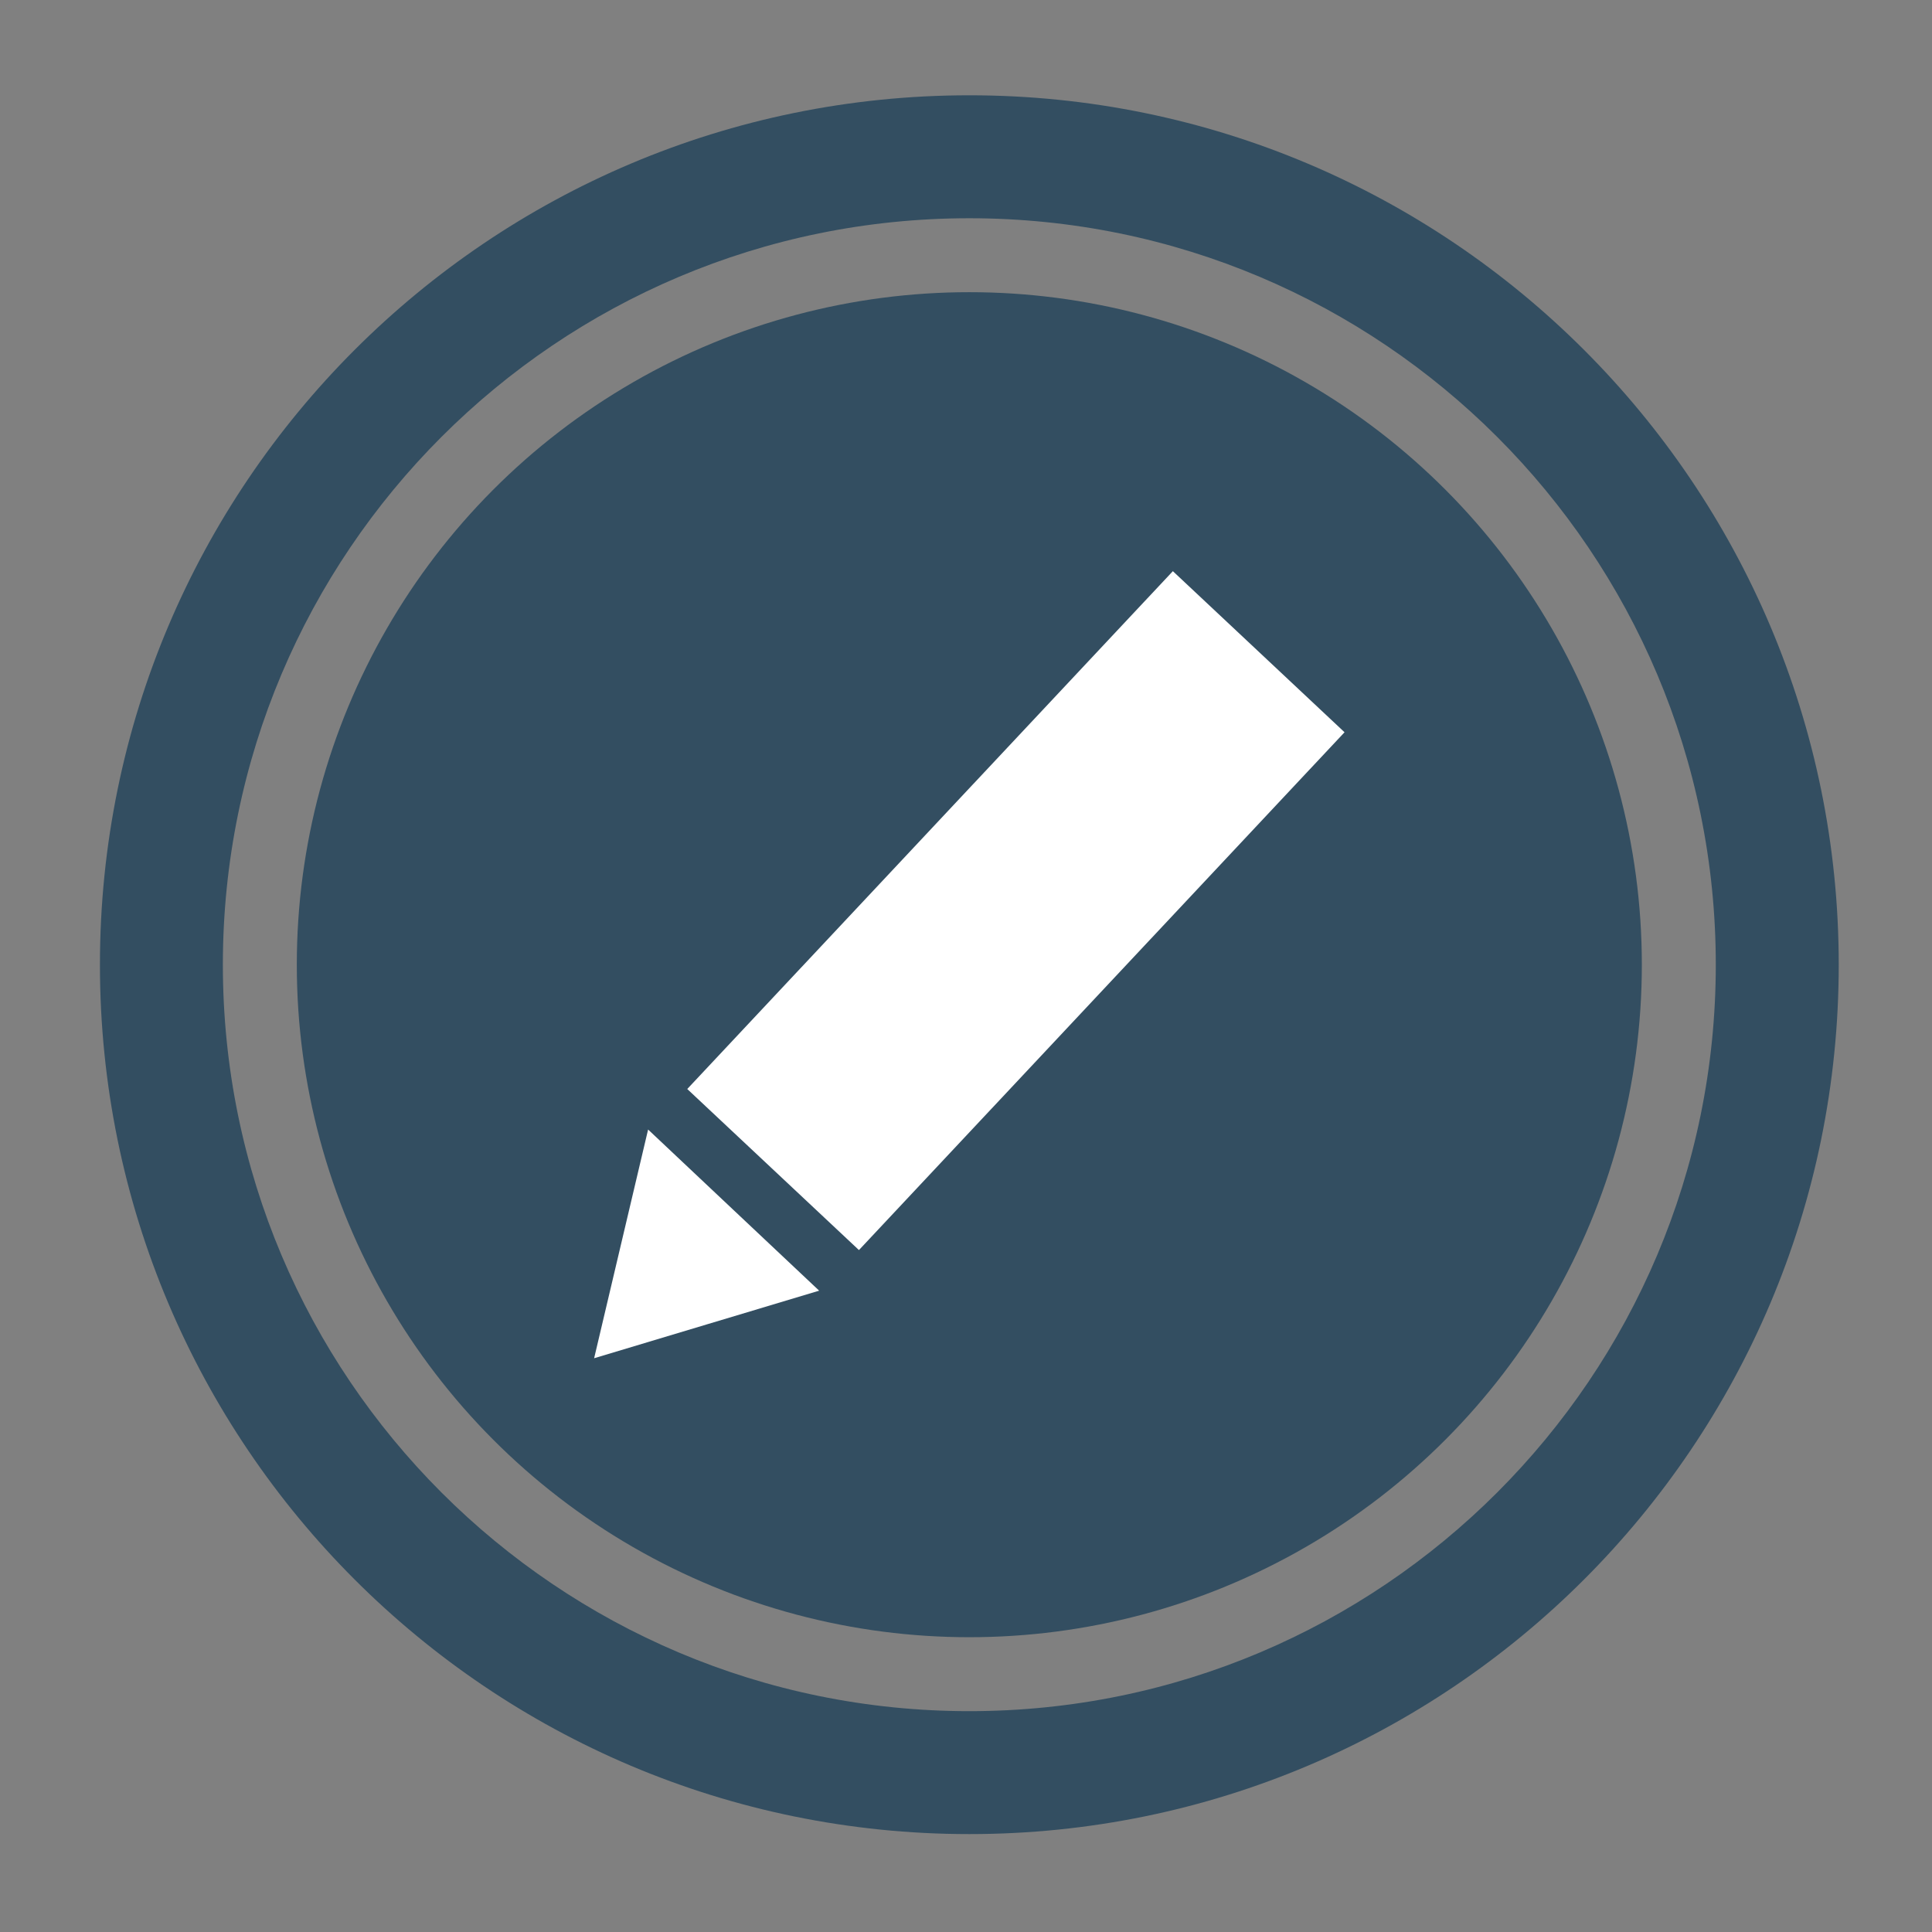 <?xml version="1.0" ?><!DOCTYPE svg  PUBLIC '-//W3C//DTD SVG 1.1//EN'  'http://www.w3.org/Graphics/SVG/1.1/DTD/svg11.dtd'><svg enable-background="new 0 0 300 300" height="300px" id="Layer_1" version="1.1" viewBox="0 0 300 300" width="300px" xml:space="preserve" xmlns="http://www.w3.org/2000/svg" xmlns:xlink="http://www.w3.org/1999/xlink"><rect x="0" y="0" width="300" height="300" fill="#808080" stroke="none"/><g><path d="M150.518,14.797c-74.561,0-135,60.442-135,135c0,74.561,60.439,135,135,135c74.556,0,135-60.439,135-135   C285.518,75.24,225.073,14.797,150.518,14.797z M150.518,265.708c-64.017,0-115.912-51.897-115.912-115.91   c0-64.014,51.895-115.909,115.912-115.909c64.014,0,115.909,51.895,115.909,115.909   C266.427,213.811,214.531,265.708,150.518,265.708z" fill="#334E61"/><circle cx="150.516" cy="149.798" fill="#334E61" r="104.428"/><g><polygon fill="#FFFFFF" points="109.722,205.66 92.256,210.906 96.447,193.147 100.638,175.393 113.919,187.91 127.198,200.416       "/><polygon fill="#FFFFFF" points="133.376,194.11 106.716,169.1 182.121,88.691 208.779,113.704   "/></g></g></svg>